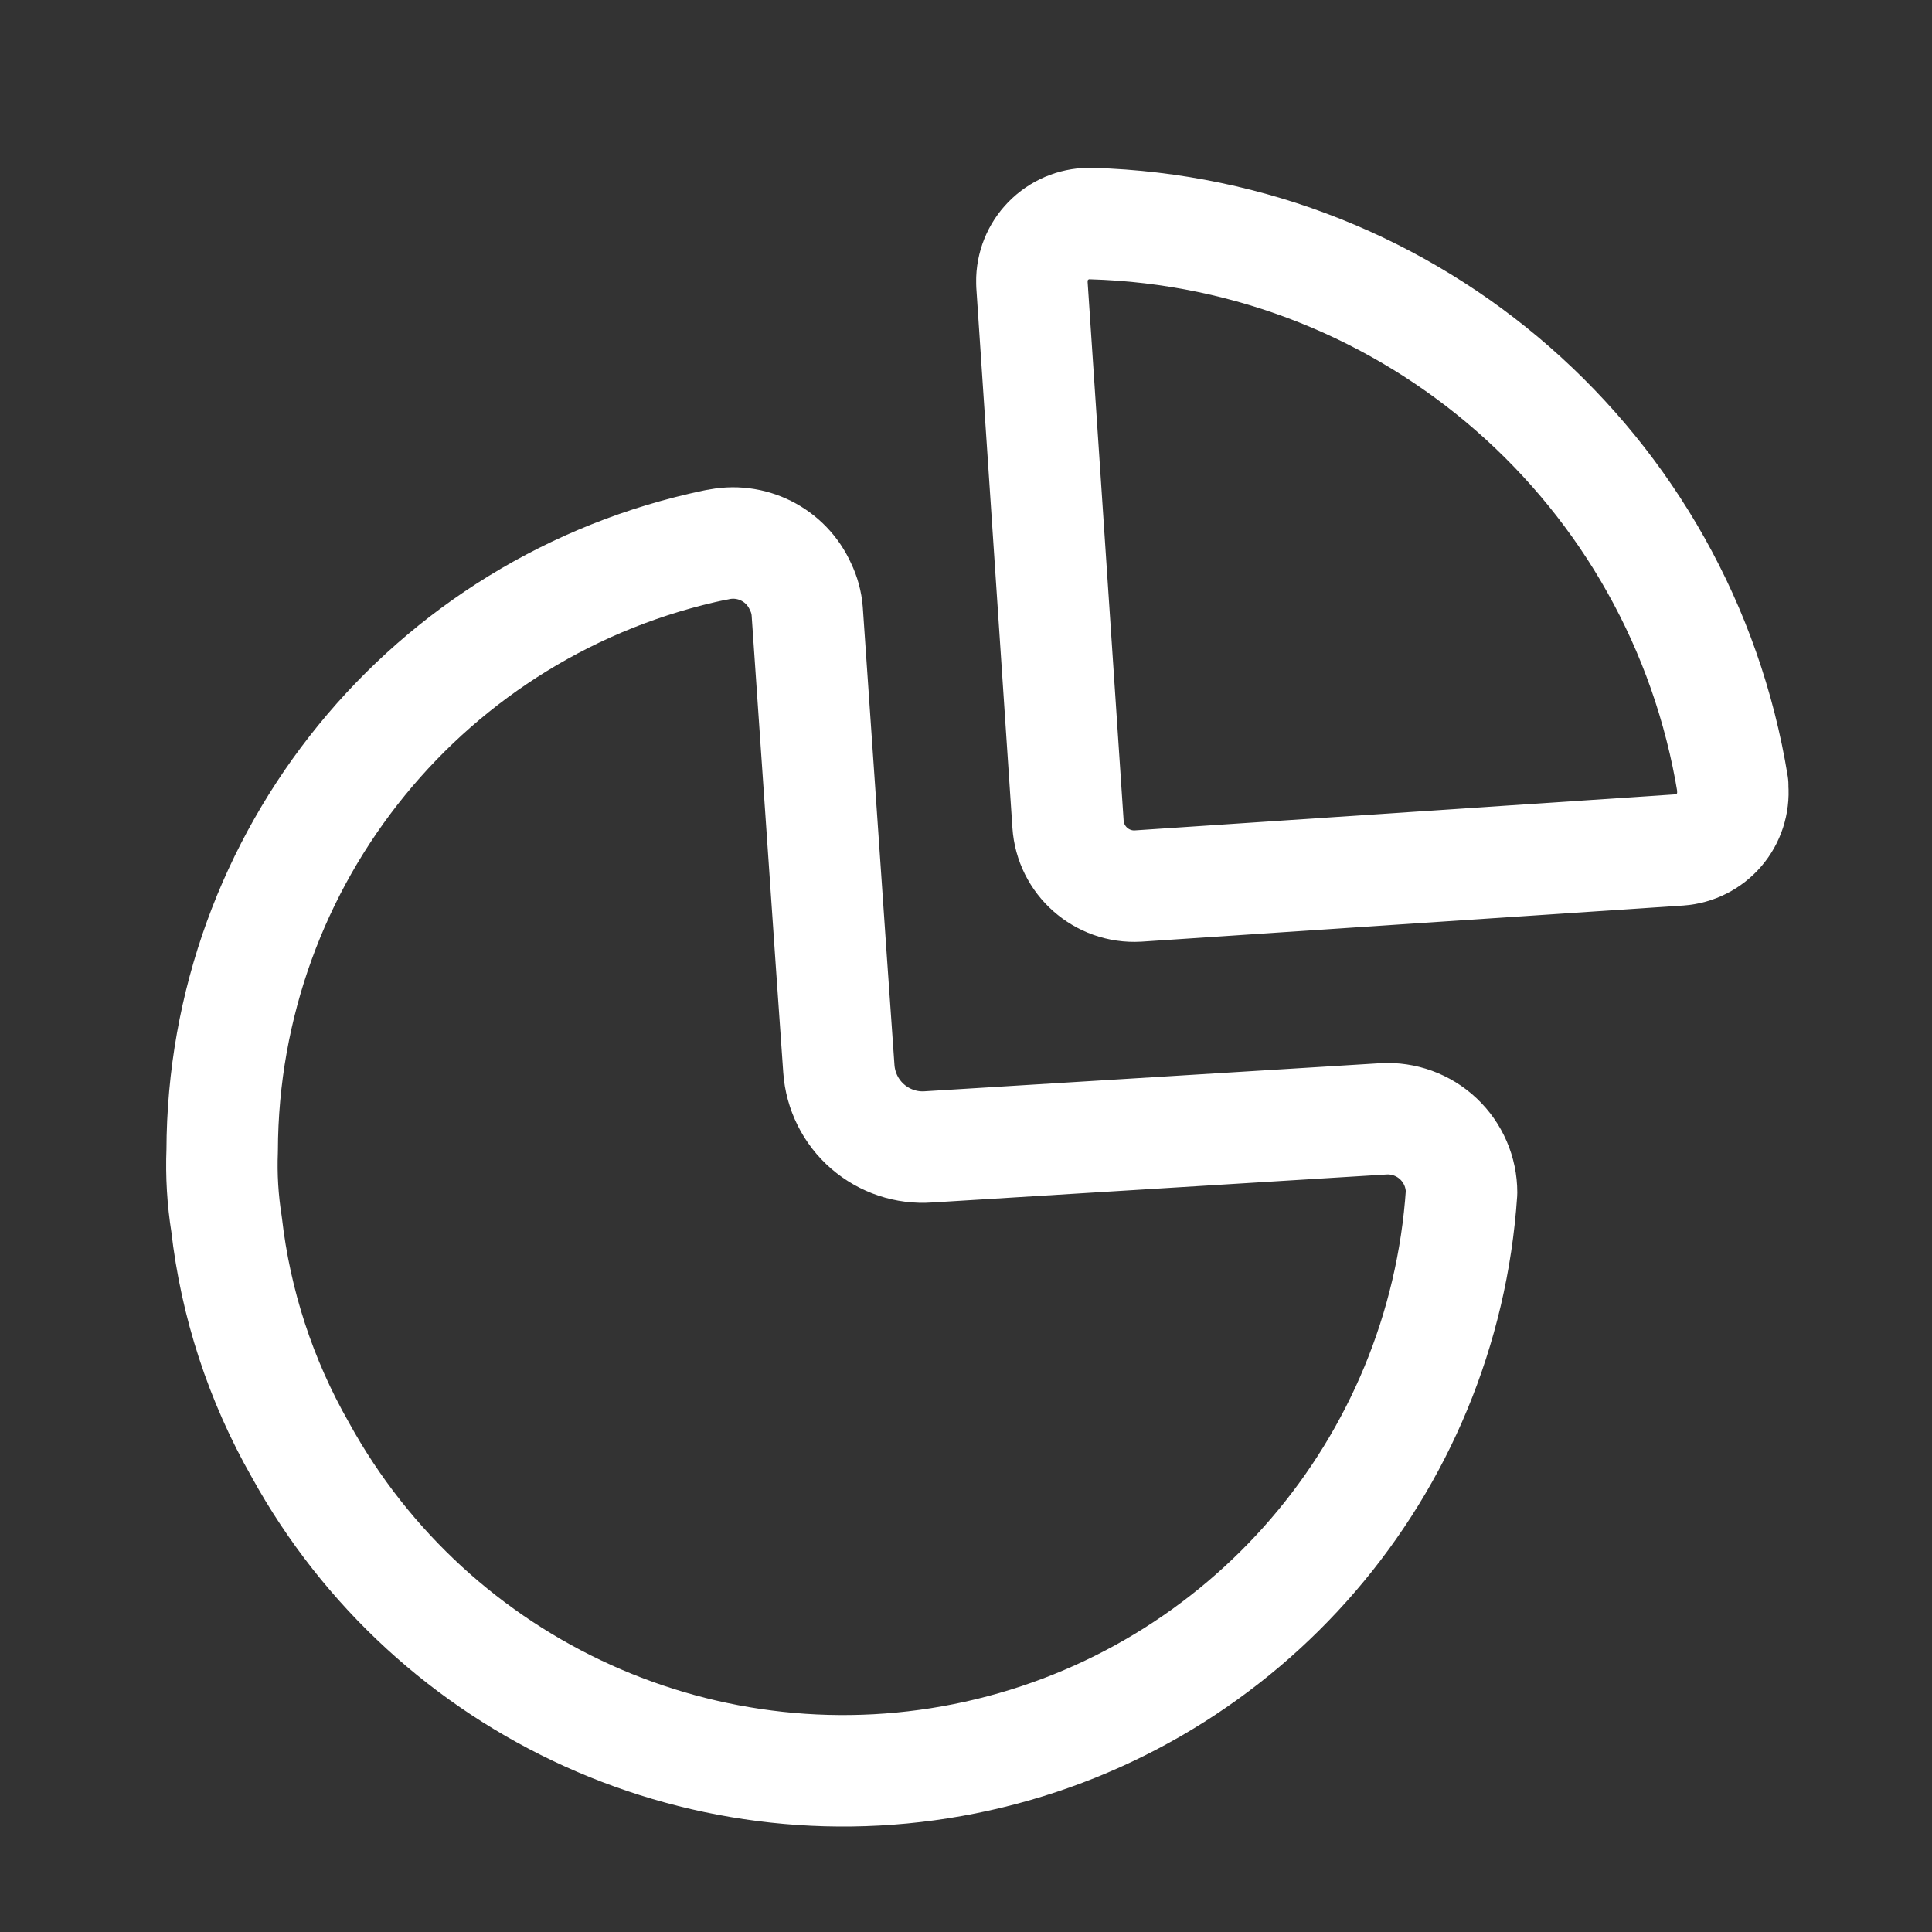 <svg width="26" height="26" viewBox="0 0 26 26" fill="none" xmlns="http://www.w3.org/2000/svg"><rect x="0" y="0" width="26" height="26" fill="#333333" stroke="none"/><path fill-rule="evenodd" clip-rule="evenodd" d="M23.318 10.565C22.625 6.304 19.006 3.134 14.691 3.009C14.486 3.001 14.286 3.075 14.135 3.215C13.984 3.354 13.895 3.548 13.887 3.753V3.753V3.822L14.373 11.091C14.405 11.58 14.826 11.952 15.315 11.924L22.604 11.438C22.809 11.423 23 11.326 23.134 11.17C23.268 11.014 23.334 10.81 23.318 10.605V10.565Z" stroke="white" stroke-width="1.5" stroke-linecap="round" stroke-linejoin="round"/><path d="M9.643 7.333C10.107 7.226 10.581 7.463 10.774 7.898C10.824 8 10.854 8.111 10.863 8.225C10.962 9.633 11.17 12.717 11.289 14.383C11.31 14.683 11.449 14.963 11.676 15.16C11.903 15.357 12.199 15.456 12.499 15.434V15.434L18.617 15.057C18.89 15.041 19.158 15.138 19.357 15.326C19.556 15.514 19.669 15.775 19.669 16.049V16.049C19.421 19.744 16.766 22.832 13.151 23.633C9.536 24.433 5.825 22.754 4.041 19.51C3.508 18.576 3.171 17.544 3.049 16.475C2.997 16.148 2.977 15.816 2.99 15.484C3 11.538 5.771 8.139 9.633 7.333" stroke="white" stroke-width="1.5" stroke-linecap="round" stroke-linejoin="round"/></svg>